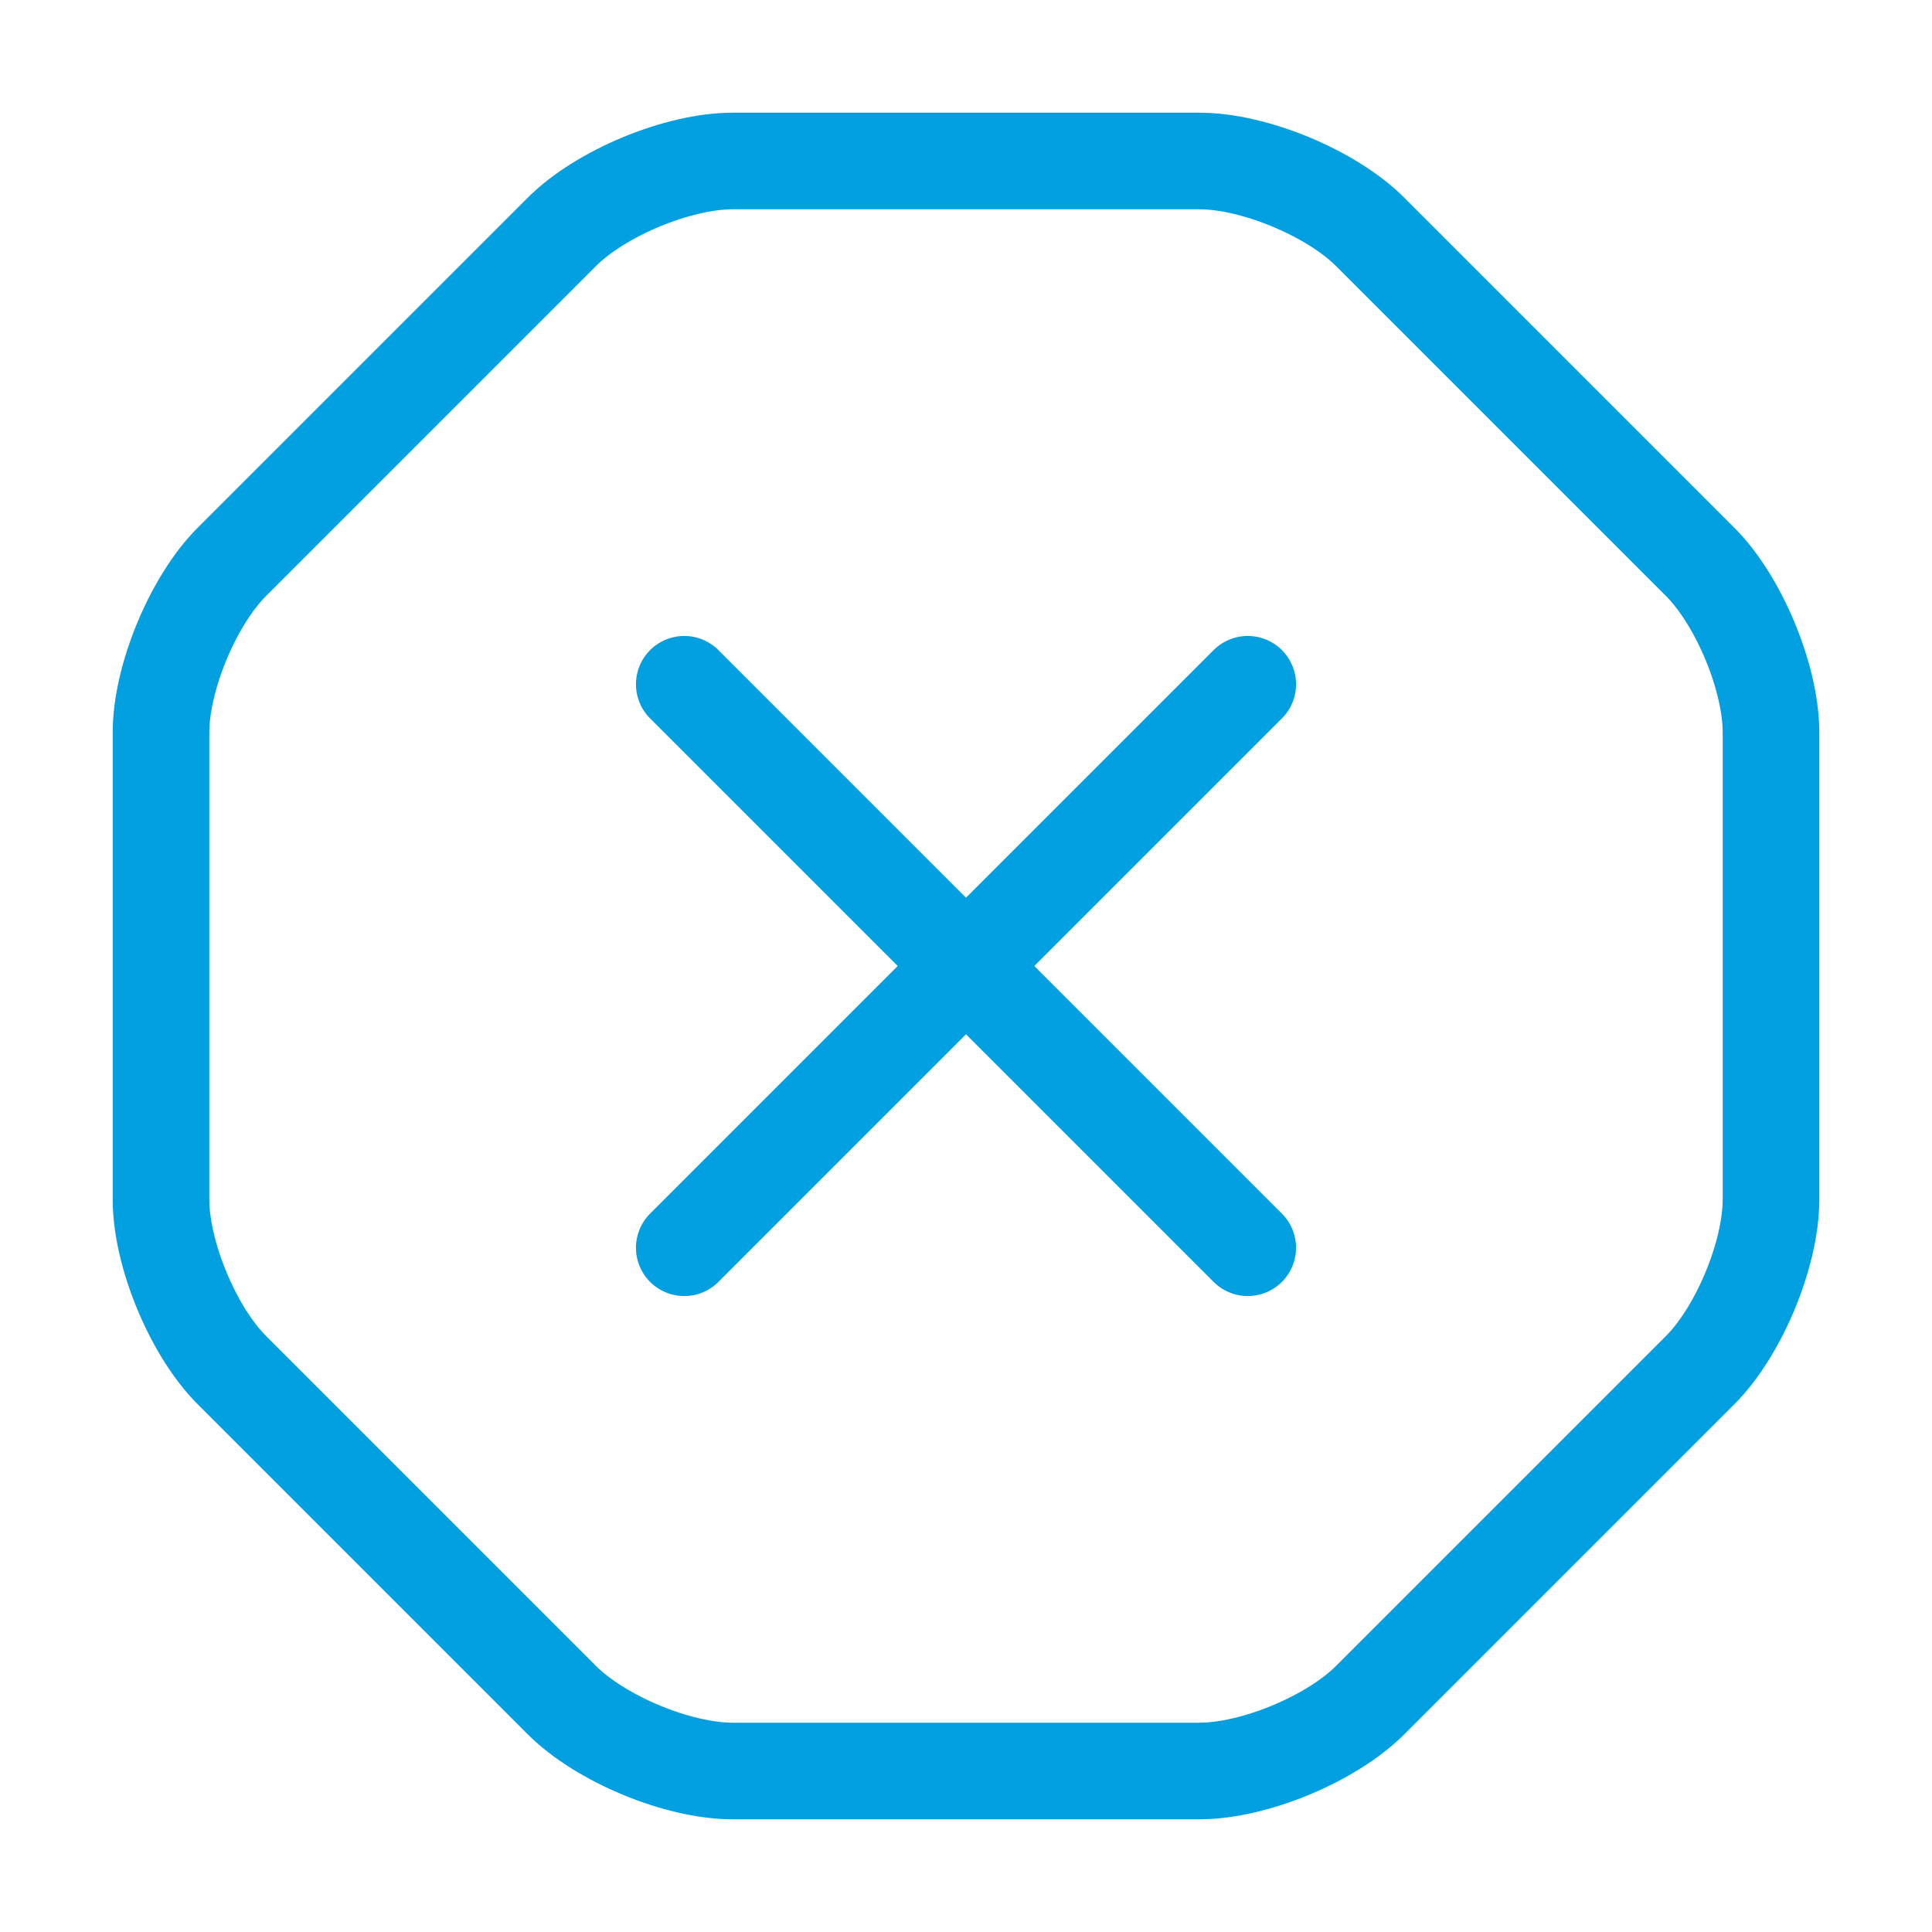 <svg width="30" height="30" viewBox="0 0 30 30" fill="none" xmlns="http://www.w3.org/2000/svg">
<g id="vuesax/linear/group">
<g id="group">
<path id="Vector" d="M18.625 2.5H11.375C10.525 2.5 9.325 3 8.725 3.6L3.6 8.725C3 9.325 2.5 10.525 2.5 11.375V18.625C2.5 19.475 3 20.675 3.6 21.275L8.725 26.4C9.325 27 10.525 27.5 11.375 27.5H18.625C19.475 27.5 20.675 27 21.275 26.4L26.4 21.275C27 20.675 27.5 19.475 27.5 18.625V11.375C27.5 10.525 27 9.325 26.4 8.725L21.275 3.6C20.675 3 19.475 2.5 18.625 2.5Z" stroke="#02A0E1" stroke-width="1.5" stroke-linecap="round" stroke-linejoin="round"/>
<path id="Vector_2" d="M10.625 19.375L19.375 10.625" stroke="#02A0E1" stroke-width="1.5" stroke-linecap="round" stroke-linejoin="round"/>
<path id="Vector_3" d="M19.375 19.375L10.625 10.625" stroke="#02A0E1" stroke-width="1.5" stroke-linecap="round" stroke-linejoin="round"/>
</g>
</g>
</svg>
